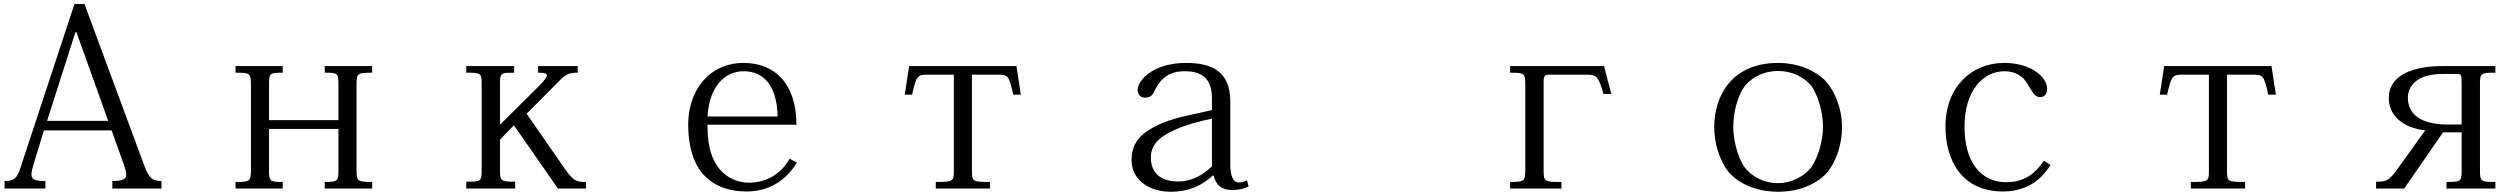 <?xml version="1.0" encoding="UTF-8"?> <svg xmlns="http://www.w3.org/2000/svg" width="358" height="28" viewBox="0 0 358 28" fill="none"><path d="M15.983 18.67H6.288L4.888 23.255C4.643 24.025 4.503 24.585 4.503 24.97C4.503 25.74 5.063 25.915 6.498 25.915V27H0.653V25.915C2.018 25.915 2.438 25.565 2.963 23.92L10.663 0.575H12.098L20.568 23.465C21.338 25.565 21.793 25.915 23.123 25.915V27H16.088V25.915C17.558 25.915 18.083 25.67 18.083 25.005C18.083 24.655 17.943 24.165 17.733 23.57L15.983 18.67ZM15.493 17.305L10.943 4.6H10.803L6.743 17.305H15.493ZM51.053 12.125V24.305C51.053 25.985 51.228 26.055 53.293 26.055V27H46.503V26.055C48.358 26.055 48.463 25.95 48.463 24.34V18.46H38.523V24.34C38.523 25.95 38.628 26.055 40.483 26.055V27H33.728V26.055C35.793 26.055 35.933 25.985 35.933 24.305V12.125C35.933 10.48 35.793 10.41 33.728 10.41V9.465H40.483V10.41C38.628 10.41 38.523 10.48 38.523 12.09V17.2H48.463V12.09C48.463 10.48 48.358 10.41 46.503 10.41V9.465H53.293V10.41C51.228 10.41 51.053 10.48 51.053 12.125ZM82.728 9.465V10.41C81.468 10.41 81.013 10.62 80.033 11.635L75.413 16.29L80.978 24.305C82.168 25.95 82.553 26.055 83.918 26.055V27H79.893L73.593 17.935L71.598 20V24.34C71.598 25.95 71.738 26.02 73.768 26.02V27H66.768V26.02C68.868 26.02 68.973 25.985 68.973 24.34V12.09C68.973 10.445 68.868 10.41 66.768 10.41V9.465H73.628V10.41C71.703 10.41 71.598 10.445 71.598 12.09V17.865L77.233 12.265C77.968 11.495 78.318 11.04 78.318 10.795C78.318 10.48 77.898 10.41 77.058 10.41V9.465H82.728ZM114.053 17.865H101.313C101.313 20.14 101.593 22.135 102.713 23.78C103.693 25.215 105.338 26.16 107.228 26.16C110.378 26.16 112.268 24.235 113.073 22.73L114.123 23.29C113.493 24.27 112.688 25.285 111.533 26.055C110.343 26.86 108.838 27.42 106.913 27.42C104.253 27.42 102.083 26.58 100.543 24.795C99.283 23.22 98.548 20.98 98.548 17.83C98.548 13.07 101.453 9.01 106.493 9.01C111.008 9.01 114.053 12.055 114.053 17.865ZM101.313 16.675H111.358C111.253 12.125 109.258 10.2 106.493 10.2C104.148 10.2 101.628 11.915 101.313 16.675ZM142.753 10.69H139.183V24.305C139.183 25.985 139.183 26.055 141.773 26.055V27H134.003V26.055C136.558 26.055 136.593 25.985 136.593 24.305V10.69H132.988C131.378 10.69 131.238 10.76 130.608 13.56H129.558L130.188 9.465H145.553L146.183 13.56H145.098C144.468 10.725 144.328 10.69 142.753 10.69ZM176.178 14.54V23.43C176.178 25.215 176.563 26.125 177.403 26.125C177.858 26.125 178.208 26.02 178.558 25.81L178.803 26.685C178.138 27.035 177.473 27.21 176.388 27.21C174.953 27.21 174.113 26.51 173.798 25.145H173.658C172.153 26.51 170.368 27.455 167.603 27.455C164.593 27.455 162.038 25.775 162.038 22.94C162.038 21.12 162.738 19.685 164.663 18.53C166.063 17.62 168.198 16.885 171.068 16.325L173.553 15.765V14.19C173.553 11.67 172.573 10.2 169.668 10.2C167.498 10.2 166.238 11.11 165.293 13.07C165.083 13.595 164.733 13.98 163.963 13.98C163.263 13.98 162.913 13.455 162.913 12.895C162.913 11.425 165.223 9.01 169.843 9.01C173.483 9.01 176.178 10.165 176.178 14.54ZM173.553 23.815V16.99C171.733 17.375 169.633 17.9 167.918 18.74C166.133 19.58 164.803 20.665 164.803 22.555C164.803 24.725 166.168 25.985 168.688 25.985C170.823 25.985 172.398 24.935 173.553 23.815ZM230.742 13.455H229.622C228.852 10.725 228.537 10.69 226.997 10.69H221.922C221.187 10.69 221.047 10.865 221.047 11.81V24.305C221.047 26.02 221.117 26.055 223.602 26.055V27H216.252V26.055C218.282 26.055 218.422 25.95 218.422 24.305V12.195C218.422 10.48 218.282 10.41 216.252 10.41V9.465H229.692L230.742 13.455ZM245.477 18.18C245.477 13.7 248.032 9.01 254.612 9.01C257.167 9.01 259.512 9.815 261.262 11.425C262.977 13.245 263.782 15.905 263.782 18.18C263.782 20.455 263.082 23.01 261.577 24.795C259.967 26.475 257.517 27.455 254.612 27.455C251.812 27.455 249.362 26.545 247.682 24.795C246.177 23.01 245.477 20.455 245.477 18.18ZM248.207 18.18C248.207 19.825 248.697 22.31 249.852 23.99C250.937 25.355 252.687 26.23 254.577 26.23C256.467 26.23 258.217 25.355 259.337 24.025C260.492 22.345 261.052 19.86 261.052 18.145C261.052 16.325 260.492 13.91 259.372 12.265C258.182 10.935 256.572 10.165 254.612 10.165C252.792 10.165 251.112 10.865 249.887 12.265C248.767 13.805 248.207 16.15 248.207 18.18ZM292.692 23.01L293.637 23.64C292.867 24.76 291.117 27.42 286.812 27.42C280.897 27.42 278.587 22.905 278.587 18.11C278.587 12.475 282.332 9.01 286.987 9.01C290.907 9.01 293.147 11.075 293.147 12.685C293.147 13.42 292.797 13.91 292.132 13.91C291.817 13.91 291.537 13.77 291.292 13.49C290.837 12.93 290.662 12.51 290.277 11.915C289.682 10.97 288.667 10.2 287.057 10.2C284.047 10.2 281.317 12.895 281.317 18.145C281.317 23.22 283.662 26.09 287.267 26.09C289.822 26.09 291.397 24.935 292.692 23.01ZM322.477 10.69H318.907V24.305C318.907 25.985 318.907 26.055 321.497 26.055V27H313.727V26.055C316.282 26.055 316.317 25.985 316.317 24.305V10.69H312.712C311.102 10.69 310.962 10.76 310.332 13.56H309.282L309.912 9.465H325.277L325.907 13.56H324.822C324.192 10.725 324.052 10.69 322.477 10.69ZM343.162 24.41L347.292 18.67C343.967 18.285 342.077 16.465 342.077 14.05C342.077 10.725 345.577 9.465 349.707 9.465H357.337V10.41C355.237 10.41 355.132 10.48 355.132 12.09V24.375C355.132 25.985 355.237 26.055 357.337 26.055V27H350.337V26.055C352.402 26.055 352.507 25.985 352.507 24.375V18.95H349.847L344.282 27H340.257V26.02C341.762 26.02 342.077 25.845 343.162 24.41ZM351.842 10.585H349.847C345.192 10.585 344.807 13.175 344.807 13.98C344.807 16.43 346.767 17.83 350.477 17.83H352.507V11.915C352.507 10.76 352.437 10.585 351.842 10.585Z" fill="black"></path></svg> 